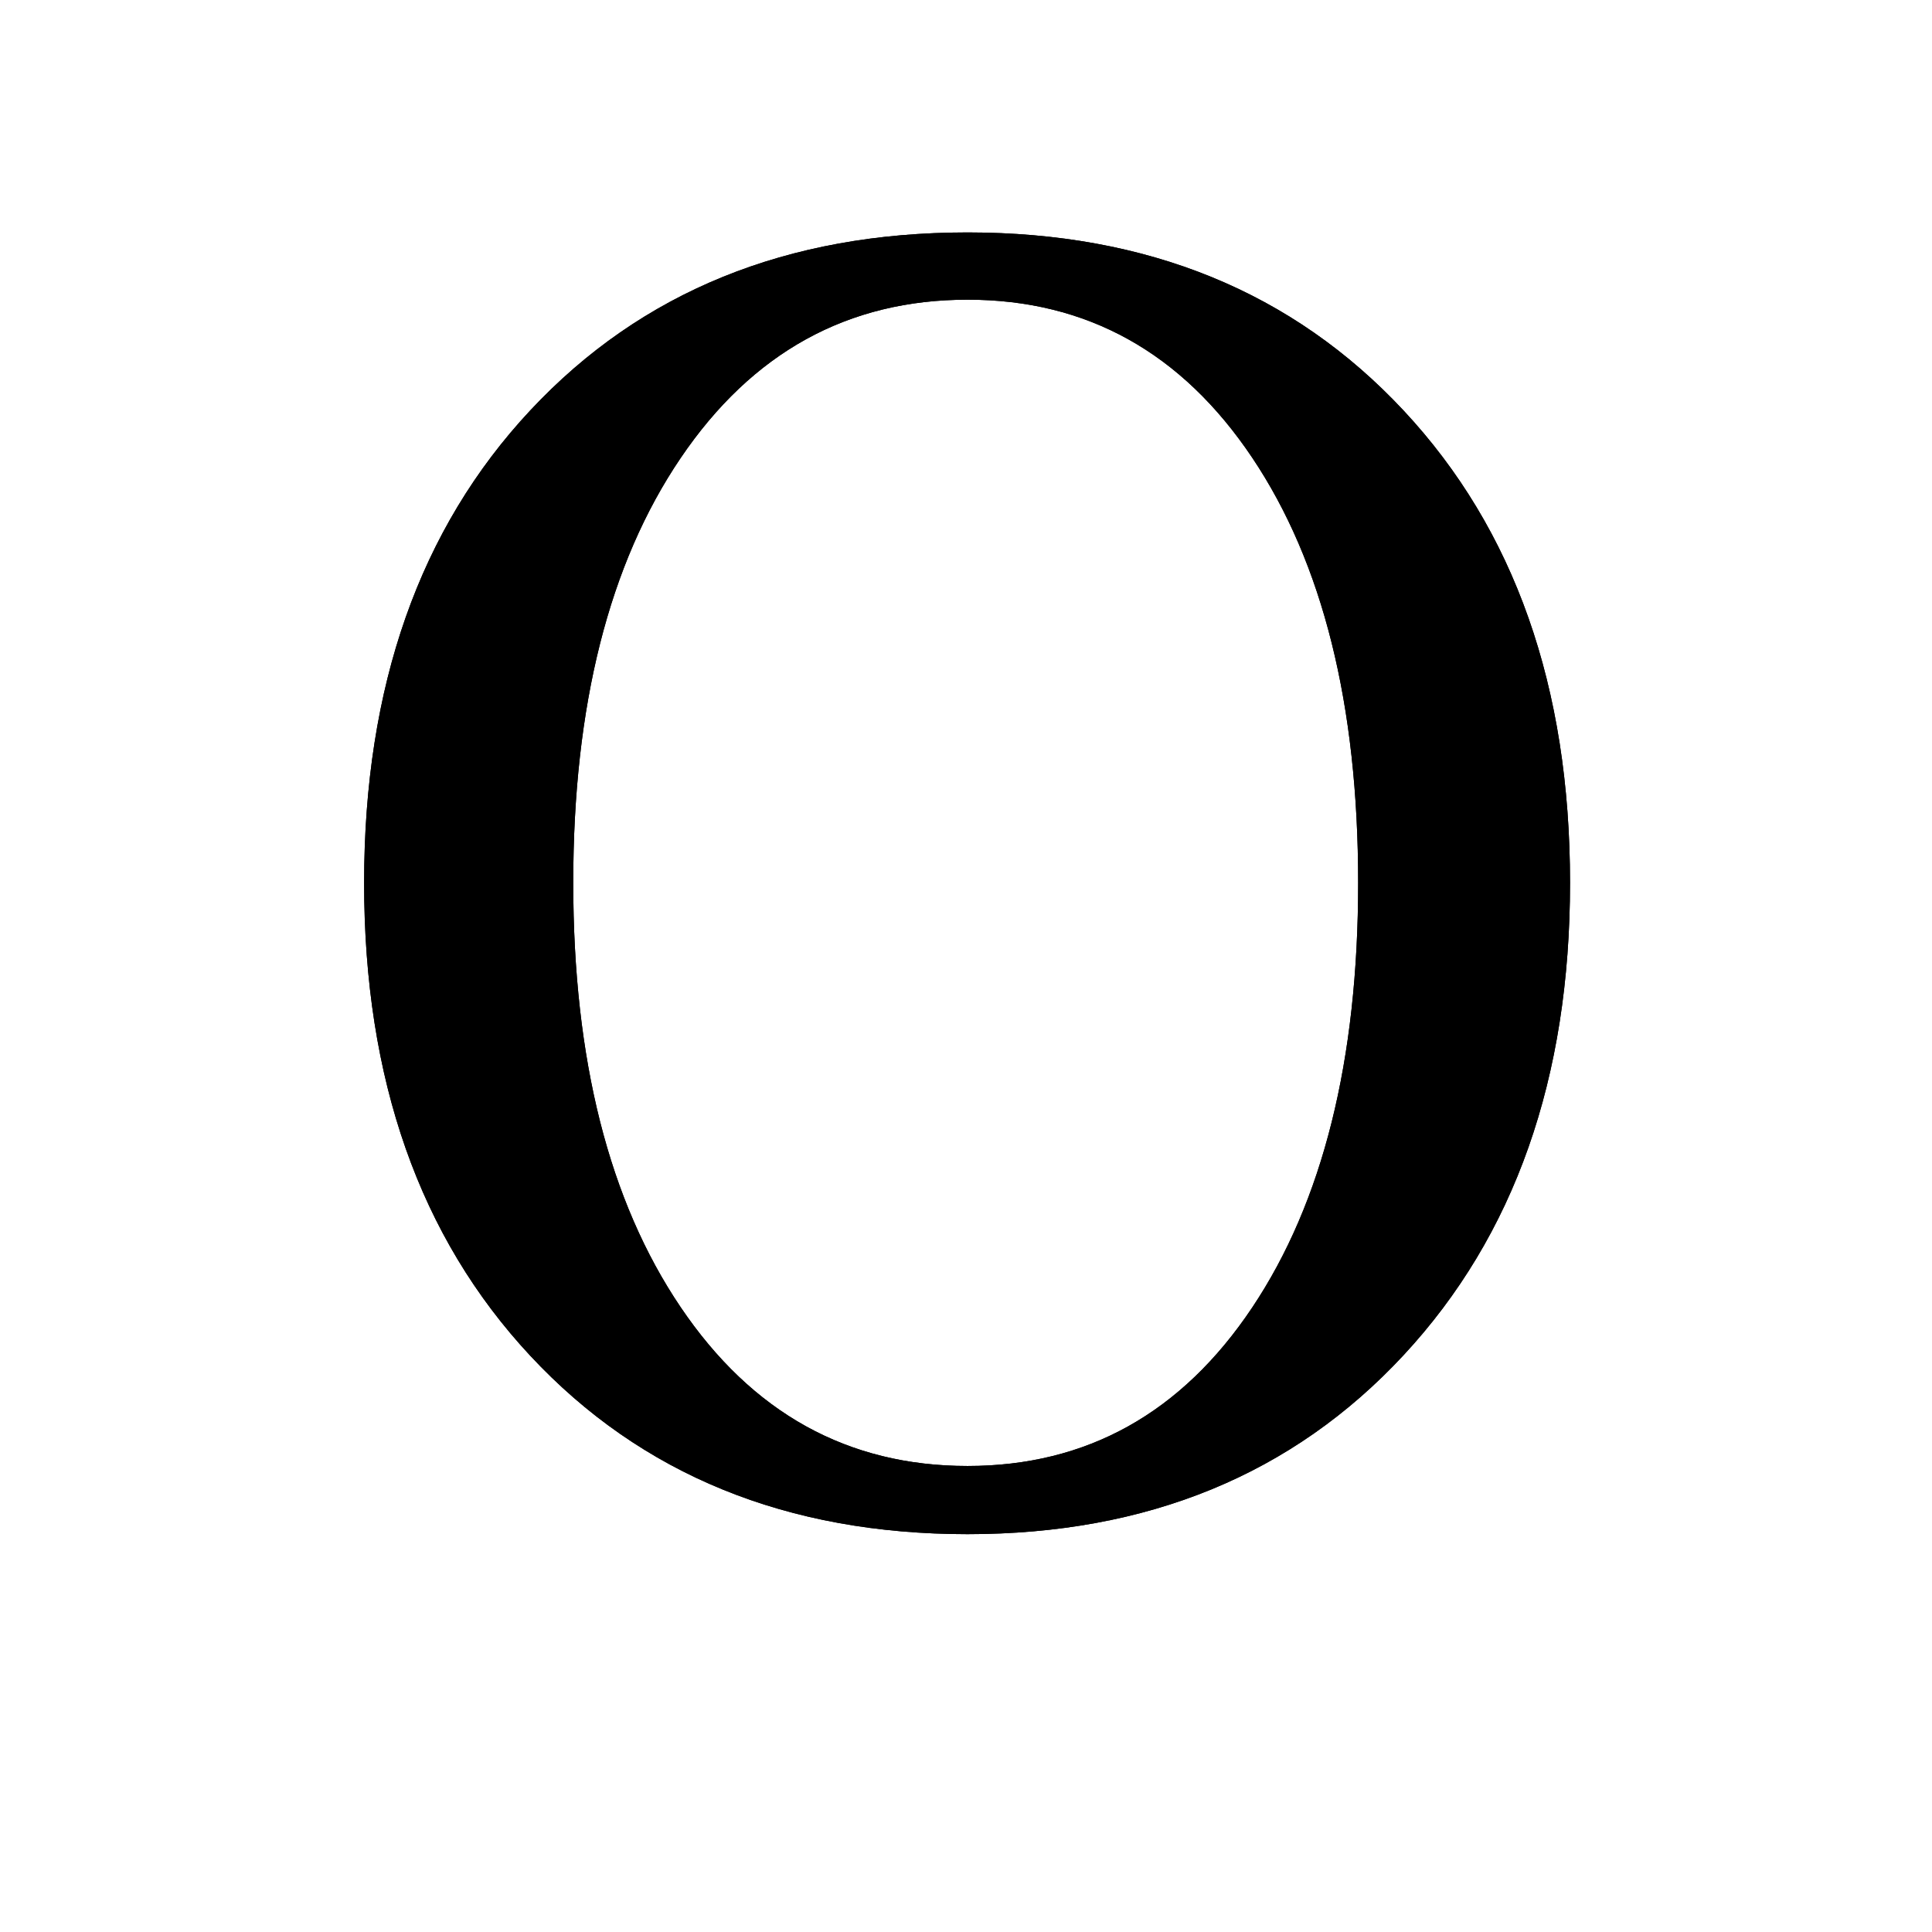 <?xml version="1.0" standalone="no"?><!DOCTYPE svg PUBLIC "-//W3C//DTD SVG 1.1//EN" "http://www.w3.org/Graphics/SVG/1.1/DTD/svg11.dtd"><svg class="icon" width="400px" height="400.00px" viewBox="0 0 1024 1024" version="1.1" xmlns="http://www.w3.org/2000/svg"><path fill="#000000" d="M512.816 158.84c-63.476 0-114.176 27.994-152.1 83.984-37.923 55.99-56.884 131.022-56.884 225.098 0 93.75 18.961 168.7 56.885 224.853 37.923 56.153 88.623 84.229 152.1 84.229 63.15 0 113.443-27.995 150.878-83.984 37.435-55.99 56.153-131.022 56.153-225.098 0-94.402-18.718-169.515-56.153-225.342-37.435-55.827-87.727-83.74-150.879-83.74zM192.992 467.922c0-104.167 29.378-187.663 88.135-250.488 58.757-62.826 135.986-94.239 231.69-94.239 95.377 0 172.444 31.494 231.2 94.483 58.757 62.988 88.135 146.402 88.135 250.244 0 103.516-29.378 186.93-88.134 250.244-58.757 63.314-135.824 94.97-231.202 94.97-95.703 0-172.932-31.493-231.689-94.482-58.757-62.988-88.135-146.565-88.135-250.732z"  /><path fill="#000000" d="M512.816 158.84c-63.476 0-114.176 27.994-152.1 83.984-37.923 55.99-56.884 131.022-56.884 225.098 0 93.75 18.961 168.7 56.885 224.853 37.923 56.153 88.623 84.229 152.1 84.229 63.15 0 113.443-27.995 150.878-83.984 37.435-55.99 56.153-131.022 56.153-225.098 0-94.402-18.718-169.515-56.153-225.342-37.435-55.827-87.727-83.74-150.879-83.74zM192.992 467.922c0-104.167 29.378-187.663 88.135-250.488 58.757-62.826 135.986-94.239 231.69-94.239 95.377 0 172.444 31.494 231.2 94.483 58.757 62.988 88.135 146.402 88.135 250.244 0 103.516-29.378 186.93-88.134 250.244-58.757 63.314-135.824 94.97-231.202 94.97-95.703 0-172.932-31.493-231.689-94.482-58.757-62.988-88.135-146.565-88.135-250.732z"  /></svg>